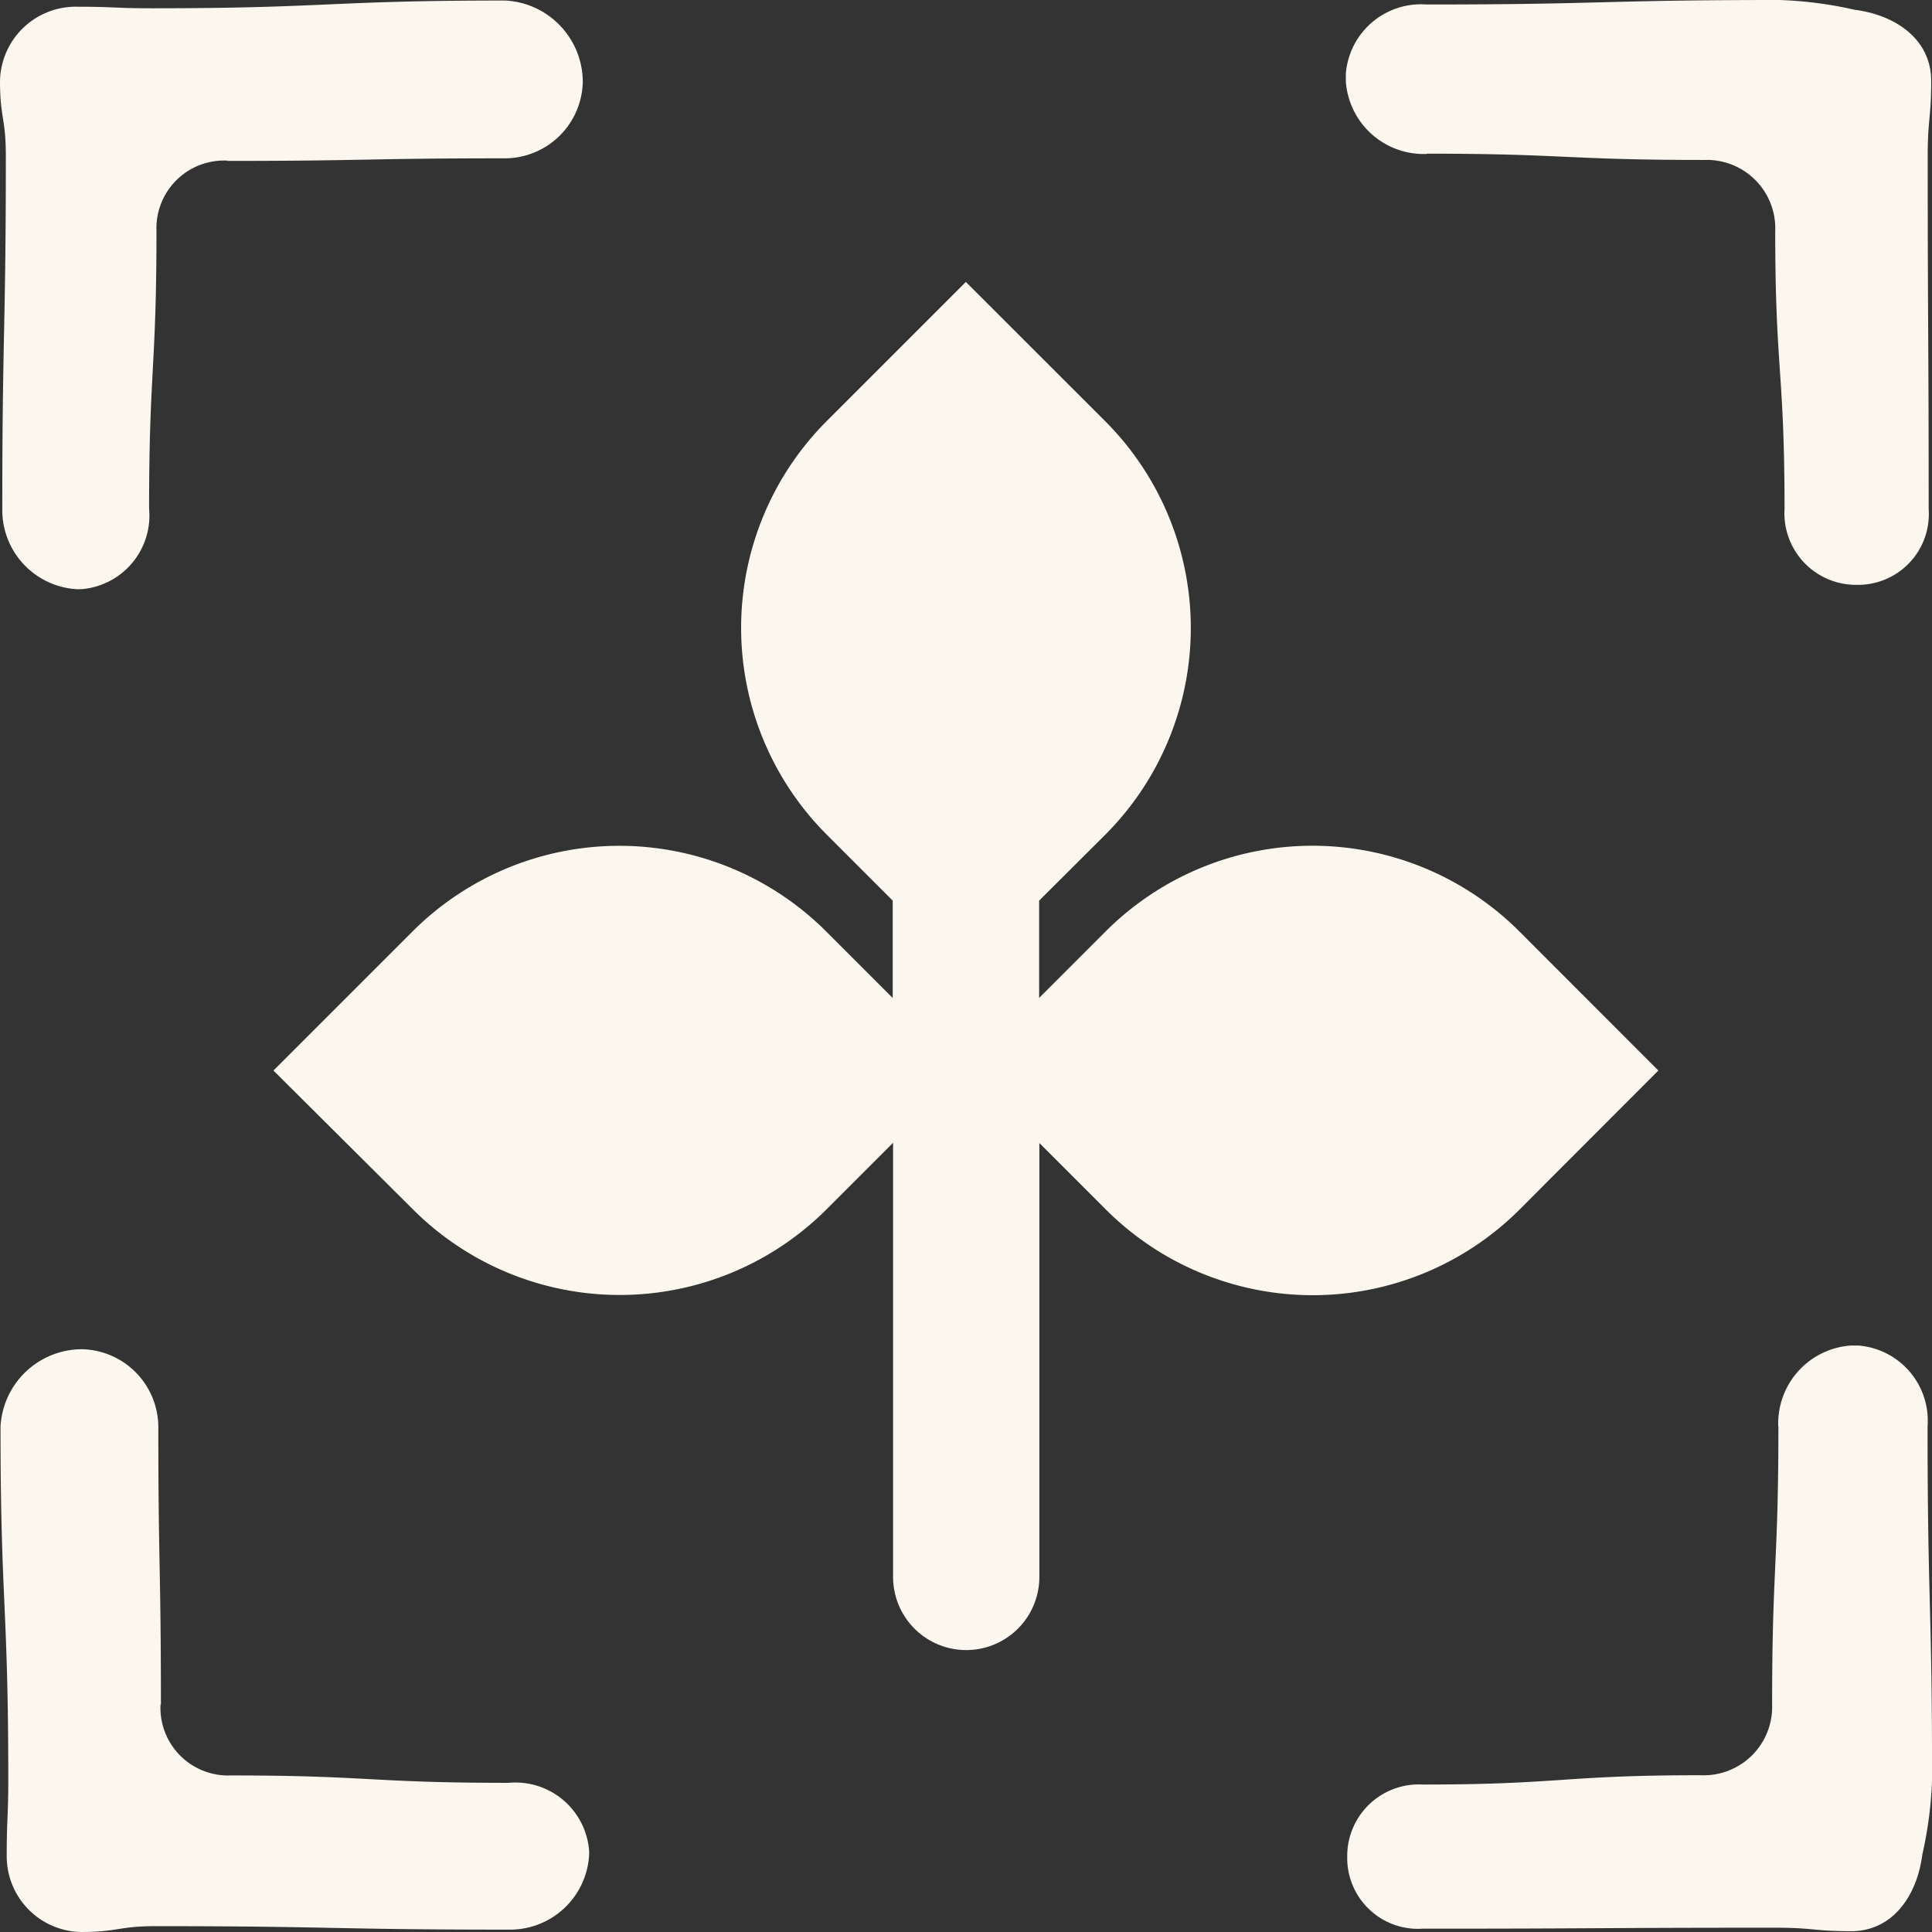 <svg viewBox="0 0 26.15 26.15" height="26.15" width="26.15" xmlns:xlink="http://www.w3.org/1999/xlink" xmlns="http://www.w3.org/2000/svg">
  <rect x="0" y="0" width="26.15" height="26.15" fill="#333333" stroke="none"/>
  <defs>
    <clipPath id="clip-path">
      <rect fill="#fbf7ee" height="26.15" width="26.15" data-name="Прямоугольник 148" id="Прямоугольник_148"></rect>
    </clipPath>
  </defs>
  <g transform="translate(0 0)" data-name="Сгруппировать 308" id="Сгруппировать_308">
    <g clip-path="url(#clip-path)" transform="translate(0 0)" data-name="Сгруппировать 308" id="Сгруппировать_308-2">
      <path fill="#fbf7ee" transform="translate(0 -0.003)" d="M3.077,2.181c1.881,0,1.881-.035,3.761-.035a1.057,1.057,0,0,0,1.05-1.031V1.1A1.106,1.106,0,0,0,6.838.01c-2.39,0-2.39.105-4.779.105C1.55.115,1.55.094,1.041.094A1.025,1.025,0,0,0,0,1.1C0,1.6.079,1.6.079,2.113.079,4.5.031,4.5.031,6.892a1.072,1.072,0,0,0,1.01,1.086l.055,0a1,1,0,0,0,.922-1.09c0-1.881.1-1.881.1-3.761a.916.916,0,0,1,.963-.95" data-name="Контур 90" id="Контур_90"></path>
      <path fill="#fbf7ee" transform="translate(-8.641 -8.633)" d="M32.712,27.942c0,1.881-.085,1.881-.085,3.761a.926.926,0,0,1-.966.958c-1.881,0-1.881.126-3.761.126a.969.969,0,0,0-1.024.952V33.8a.958.958,0,0,0,1.024.938c2.39,0,2.39-.013,4.779-.013.509,0,.509.047,1.018.047.562,0,.892-.48.963-1.037a5.39,5.39,0,0,0,.132-1.018c0-2.39-.061-2.39-.061-4.779a1.02,1.02,0,0,0-.937-1.093h-.1a1.057,1.057,0,0,0-.984,1.093" data-name="Контур 91" id="Контур_91"></path>
      <path fill="#fbf7ee" transform="translate(-0.003 -8.655)" d="M2.181,31.728c0-1.881-.035-1.881-.035-3.761a1.057,1.057,0,0,0-1.031-1.05H1.1A1.106,1.106,0,0,0,.01,27.967c0,2.39.105,2.39.105,4.779,0,.509-.021.509-.021,1.018a1.025,1.025,0,0,0,1,1.041c.509,0,.509-.079,1.018-.079,2.39,0,2.39.047,4.779.047a1.072,1.072,0,0,0,1.086-1.01l0-.055a1,1,0,0,0-1.09-.922c-1.881,0-1.881-.1-3.761-.1a.916.916,0,0,1-.95-.963" data-name="Контур 92" id="Контур_92"></path>
      <path fill="#fbf7ee" transform="translate(-8.633 0)" d="M27.942,2.08c1.881,0,1.881.085,3.761.085a.926.926,0,0,1,.958.966c0,1.881.126,1.881.126,3.761a.969.969,0,0,0,.952,1.024H33.8a.958.958,0,0,0,.938-1.024c0-2.39-.013-2.39-.013-4.779,0-.509.047-.509.047-1.018,0-.562-.48-.892-1.037-.963A5.39,5.39,0,0,0,32.721,0c-2.39,0-2.39.061-4.779.061A1.02,1.02,0,0,0,26.849,1v.1a1.057,1.057,0,0,0,1.093.984" data-name="Контур 93" id="Контур_93"></path>
      <path fill="#fbf7ee" transform="translate(-1.754 -1.81)" d="M22.322,18.181a3.96,3.96,0,0,1-5.6,0l-.9-.9v5.873a.99.99,0,1,1-1.98,0V17.278l-.9.9a3.96,3.96,0,0,1-5.6,0L5.455,16.3l1.882-1.882a3.96,3.96,0,0,1,5.6,0l.9.9V14l-.892-.892a3.96,3.96,0,0,1,0-5.6l1.882-1.882L16.712,7.51a3.96,3.96,0,0,1,0,5.6L15.819,14v1.317l.9-.9a3.96,3.96,0,0,1,5.6,0L24.2,16.3Z" data-name="Контур 94" id="Контур_94"></path>
    </g>
  </g>
</svg>
